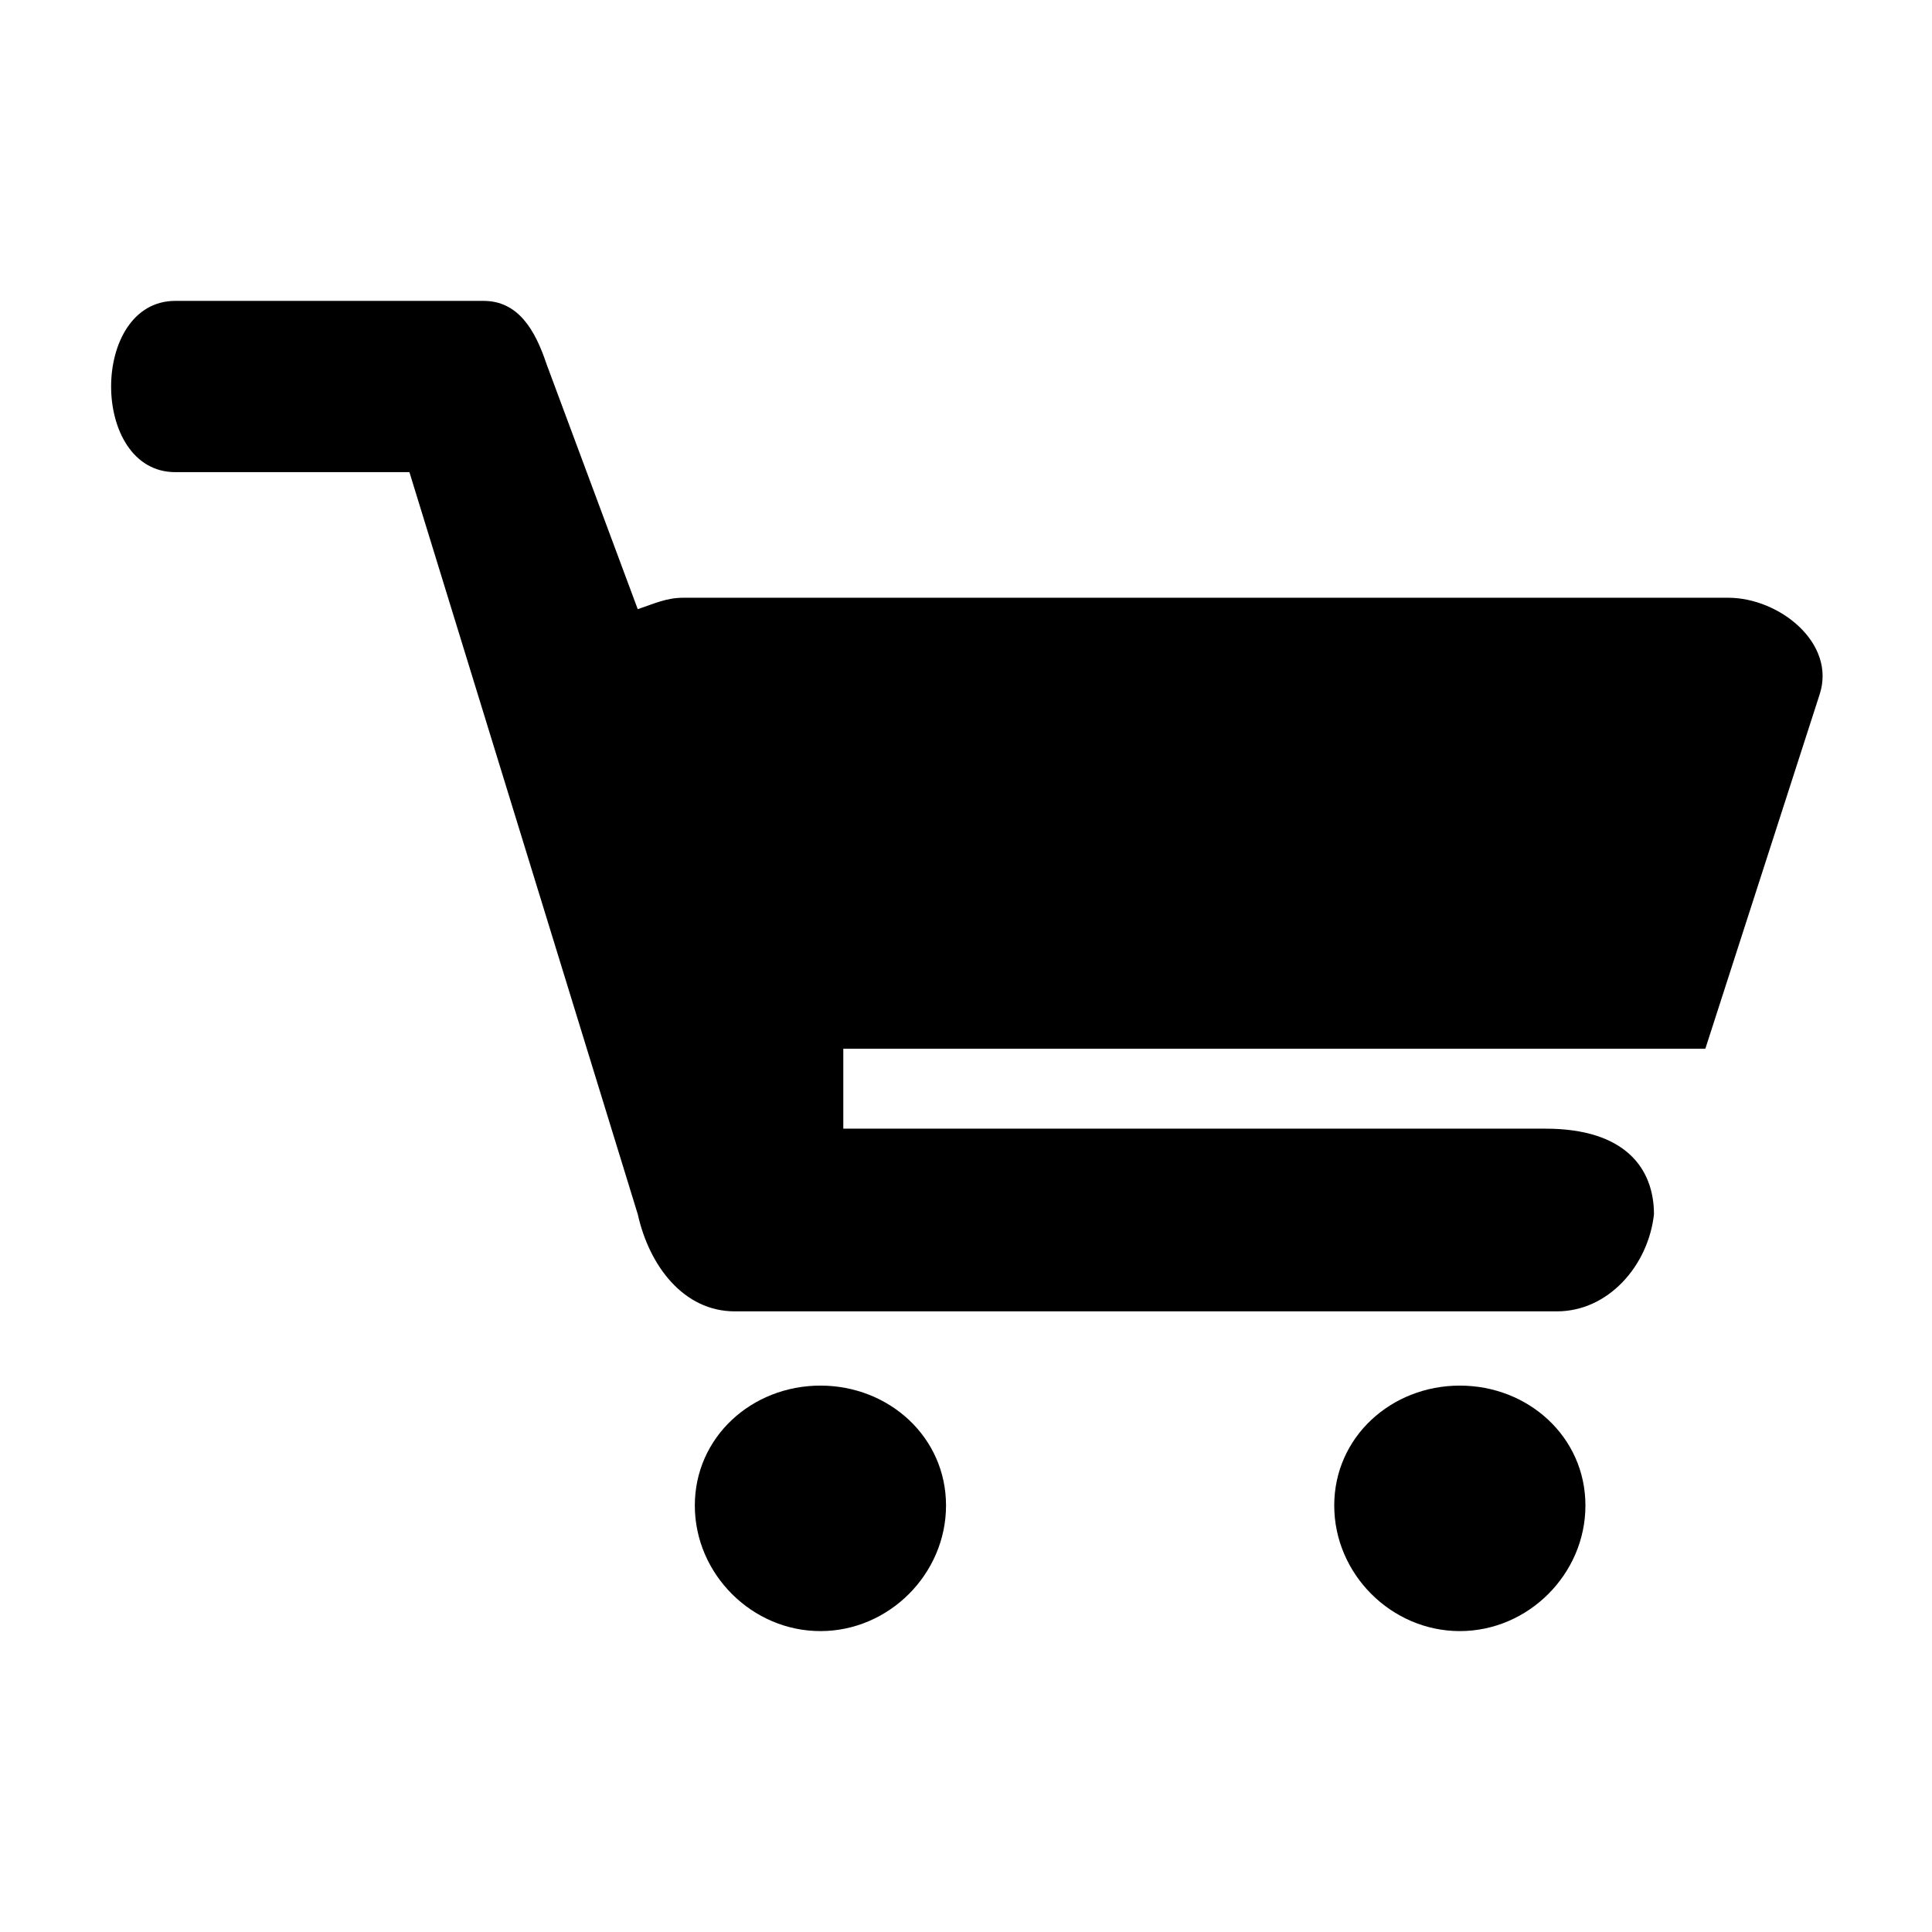 <?xml version="1.0" encoding="UTF-8"?>
<!-- The Best Svg Icon site in the world: iconSvg.co, Visit us! https://iconsvg.co -->
<svg fill="#000000" width="800px" height="800px" version="1.1" viewBox="144 144 512 512" xmlns="http://www.w3.org/2000/svg">
 <path d="m190.46 223.74h81.699c9.078 0 13.617 7.566 16.641 16.641l24.207 65.055c4.539-1.512 7.566-3.027 12.105-3.027h276.87c13.617 0 28.746 12.105 24.207 25.719l-30.258 93.801h-228.45v21.18h186.09c21.18 0 28.746 10.59 28.746 22.695-1.512 13.617-12.105 25.719-25.719 25.719h-217.86c-13.617 0-22.695-12.105-25.719-25.719l-60.52-196.68h-62.031c-22.695 0-22.695-45.387 0-45.387zm340.41 287.46c18.156 0 33.285 13.617 33.285 31.773s-15.129 33.285-33.285 33.285-33.285-15.129-33.285-33.285 15.129-31.773 33.285-31.773zm-169.45 0c18.156 0 33.285 13.617 33.285 31.773s-15.129 33.285-33.285 33.285-33.285-15.129-33.285-33.285 15.129-31.773 33.285-31.773z" fill-rule="evenodd"/>
</svg>